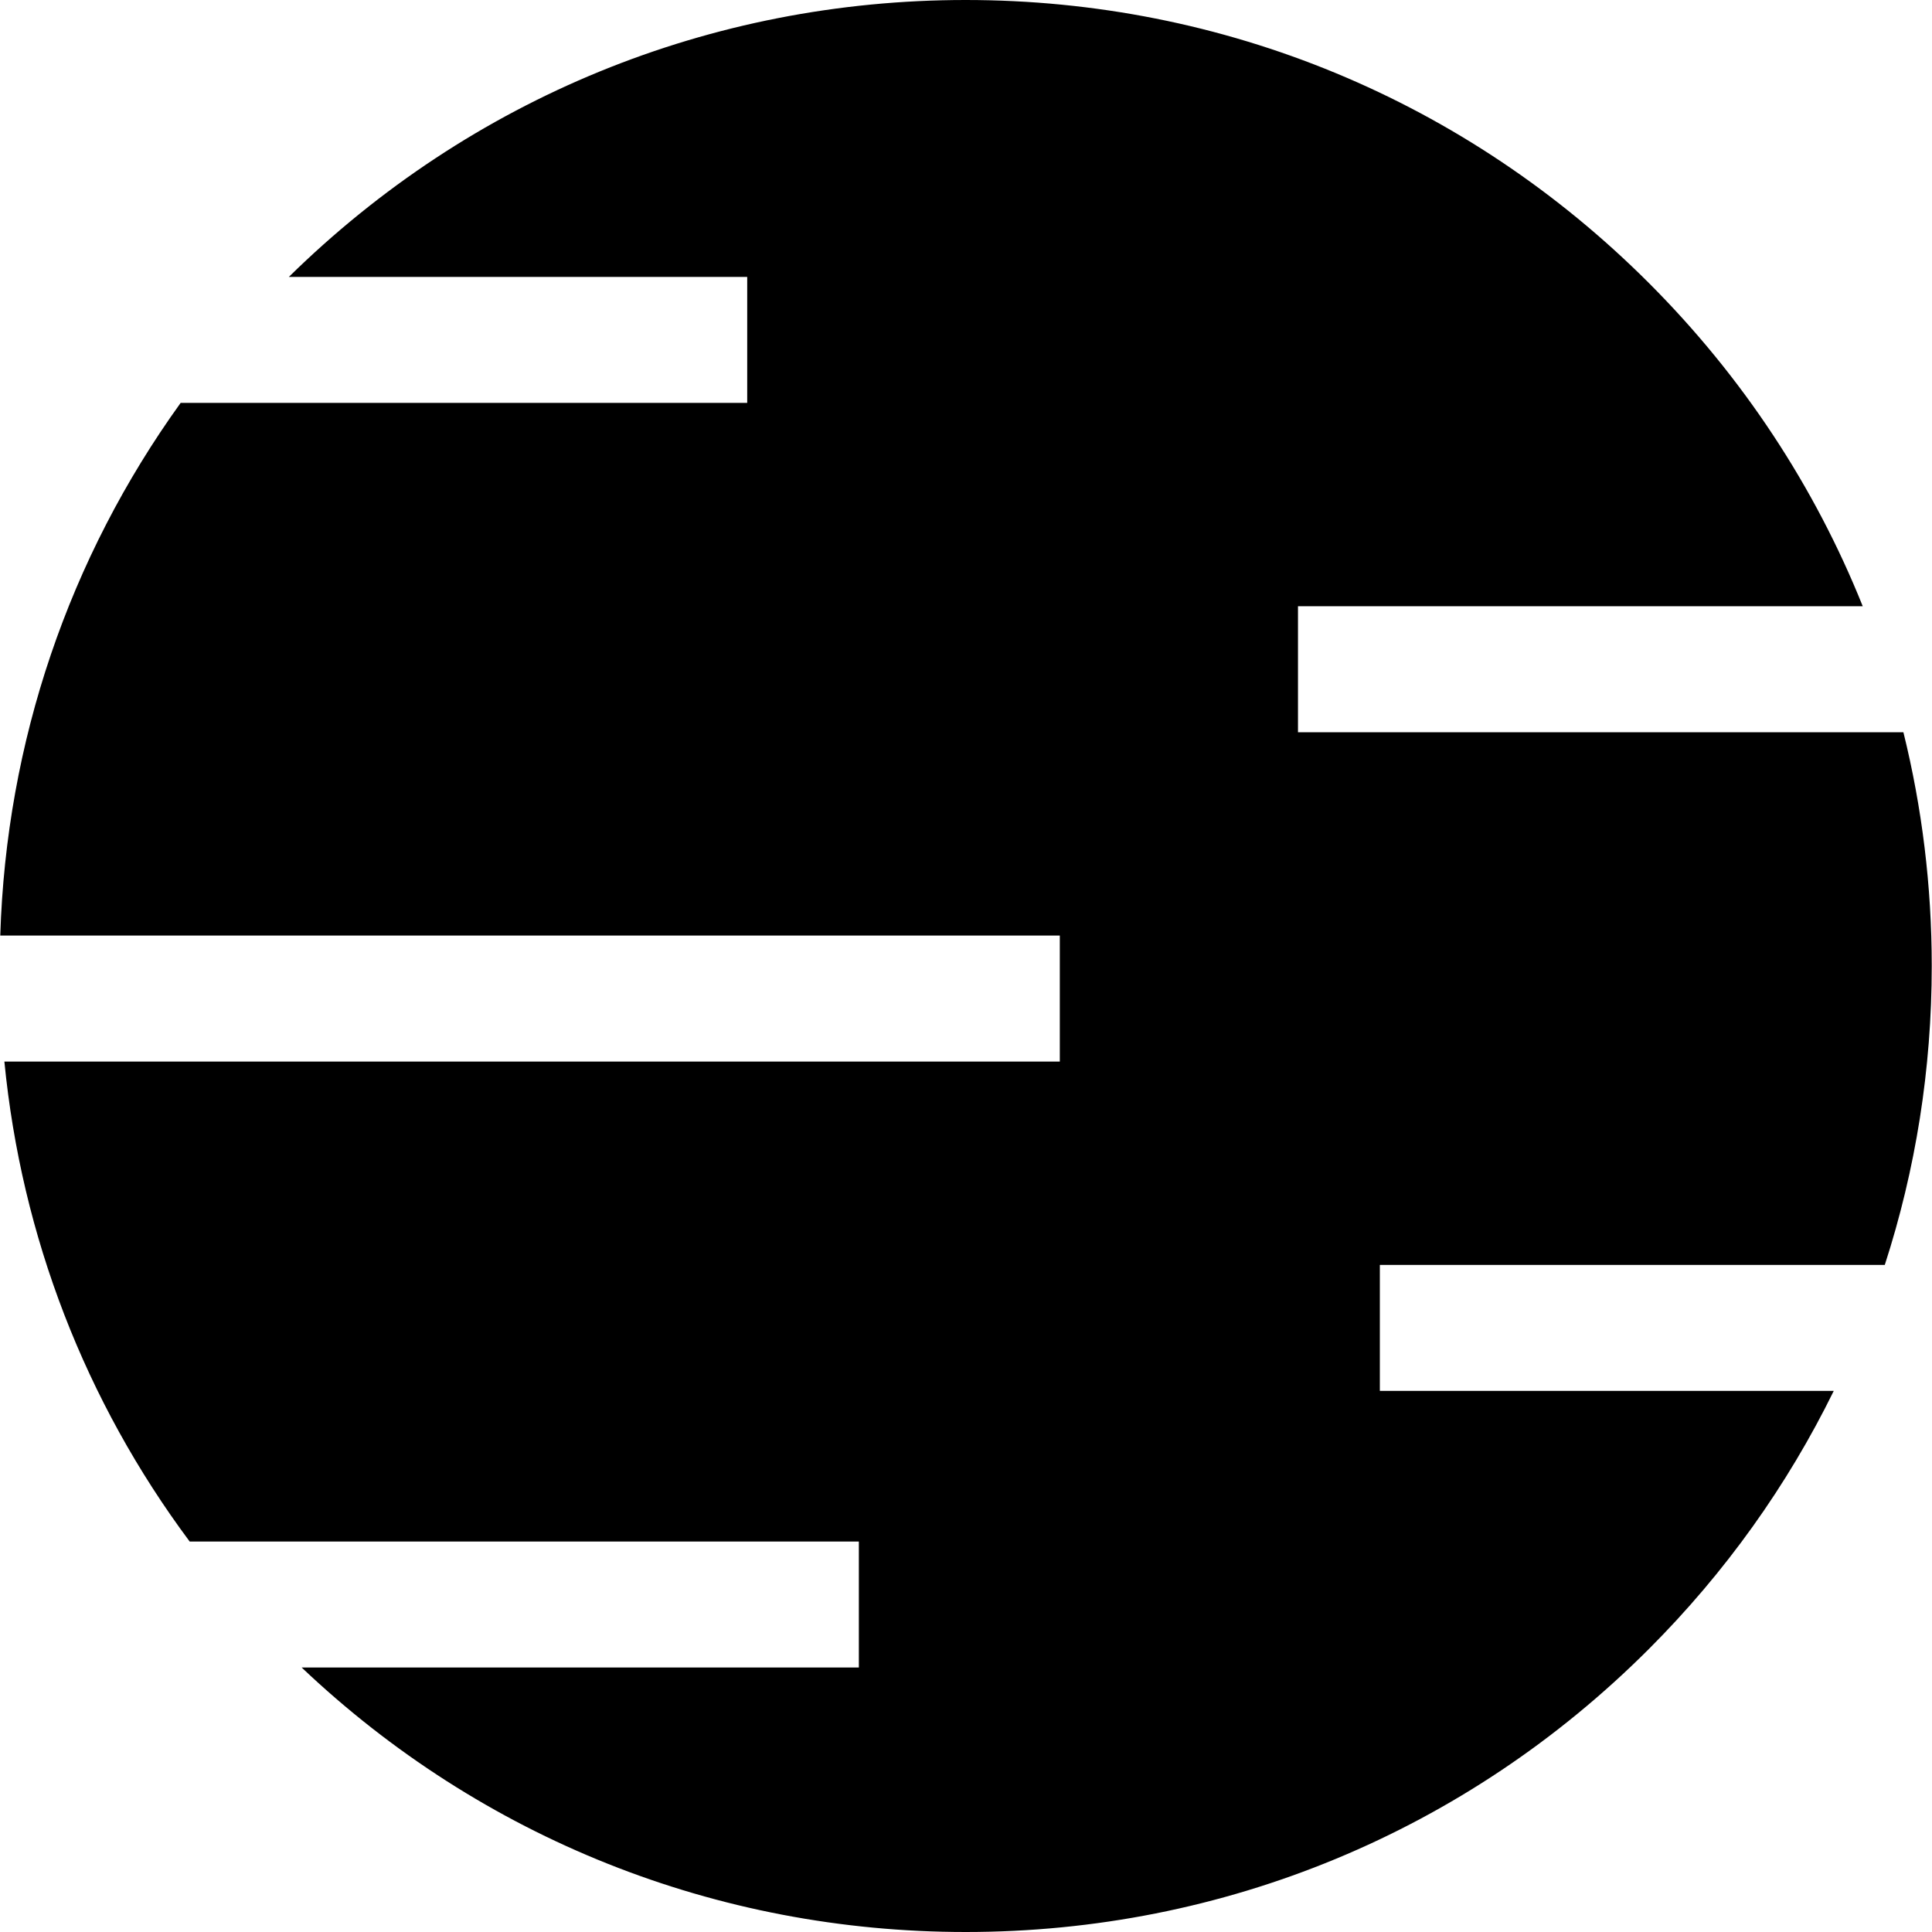 <?xml version="1.0" encoding="iso-8859-1"?>
<!-- Uploaded to: SVG Repo, www.svgrepo.com, Generator: SVG Repo Mixer Tools -->
<svg fill="#000000" height="800px" width="800px" version="1.1" id="Layer_1" xmlns="http://www.w3.org/2000/svg" xmlns:xlink="http://www.w3.org/1999/xlink" 
	 viewBox="0 0 512 512" xml:space="preserve">
<g>
	<g>
		<path d="M499.488,335.213c8.183-25.25,12.443-51.903,12.443-79.213c0-21.159-2.557-41.925-7.511-61.95H343.979v-33.391h149.665
			c-12.709-31.699-31.817-60.802-56.694-85.679C388.599,26.628,324.311,0,255.932,0C188.315,0,124.713,26.052,76.55,73.382h121.469
			v33.391H47.873C18.287,147.839,1.649,196.586,0.07,247.936H280.86v33.391H1.161c4.522,46.343,21.428,90.035,49.104,127.191h177.34
			v33.391H79.944C127.68,487.16,189.896,512,255.932,512c68.38,0,132.667-26.628,181.019-74.981
			c20.289-20.289,36.735-43.39,49.012-68.414H365.675v-33.391H499.488z"/>
	</g>
</g>
</svg>